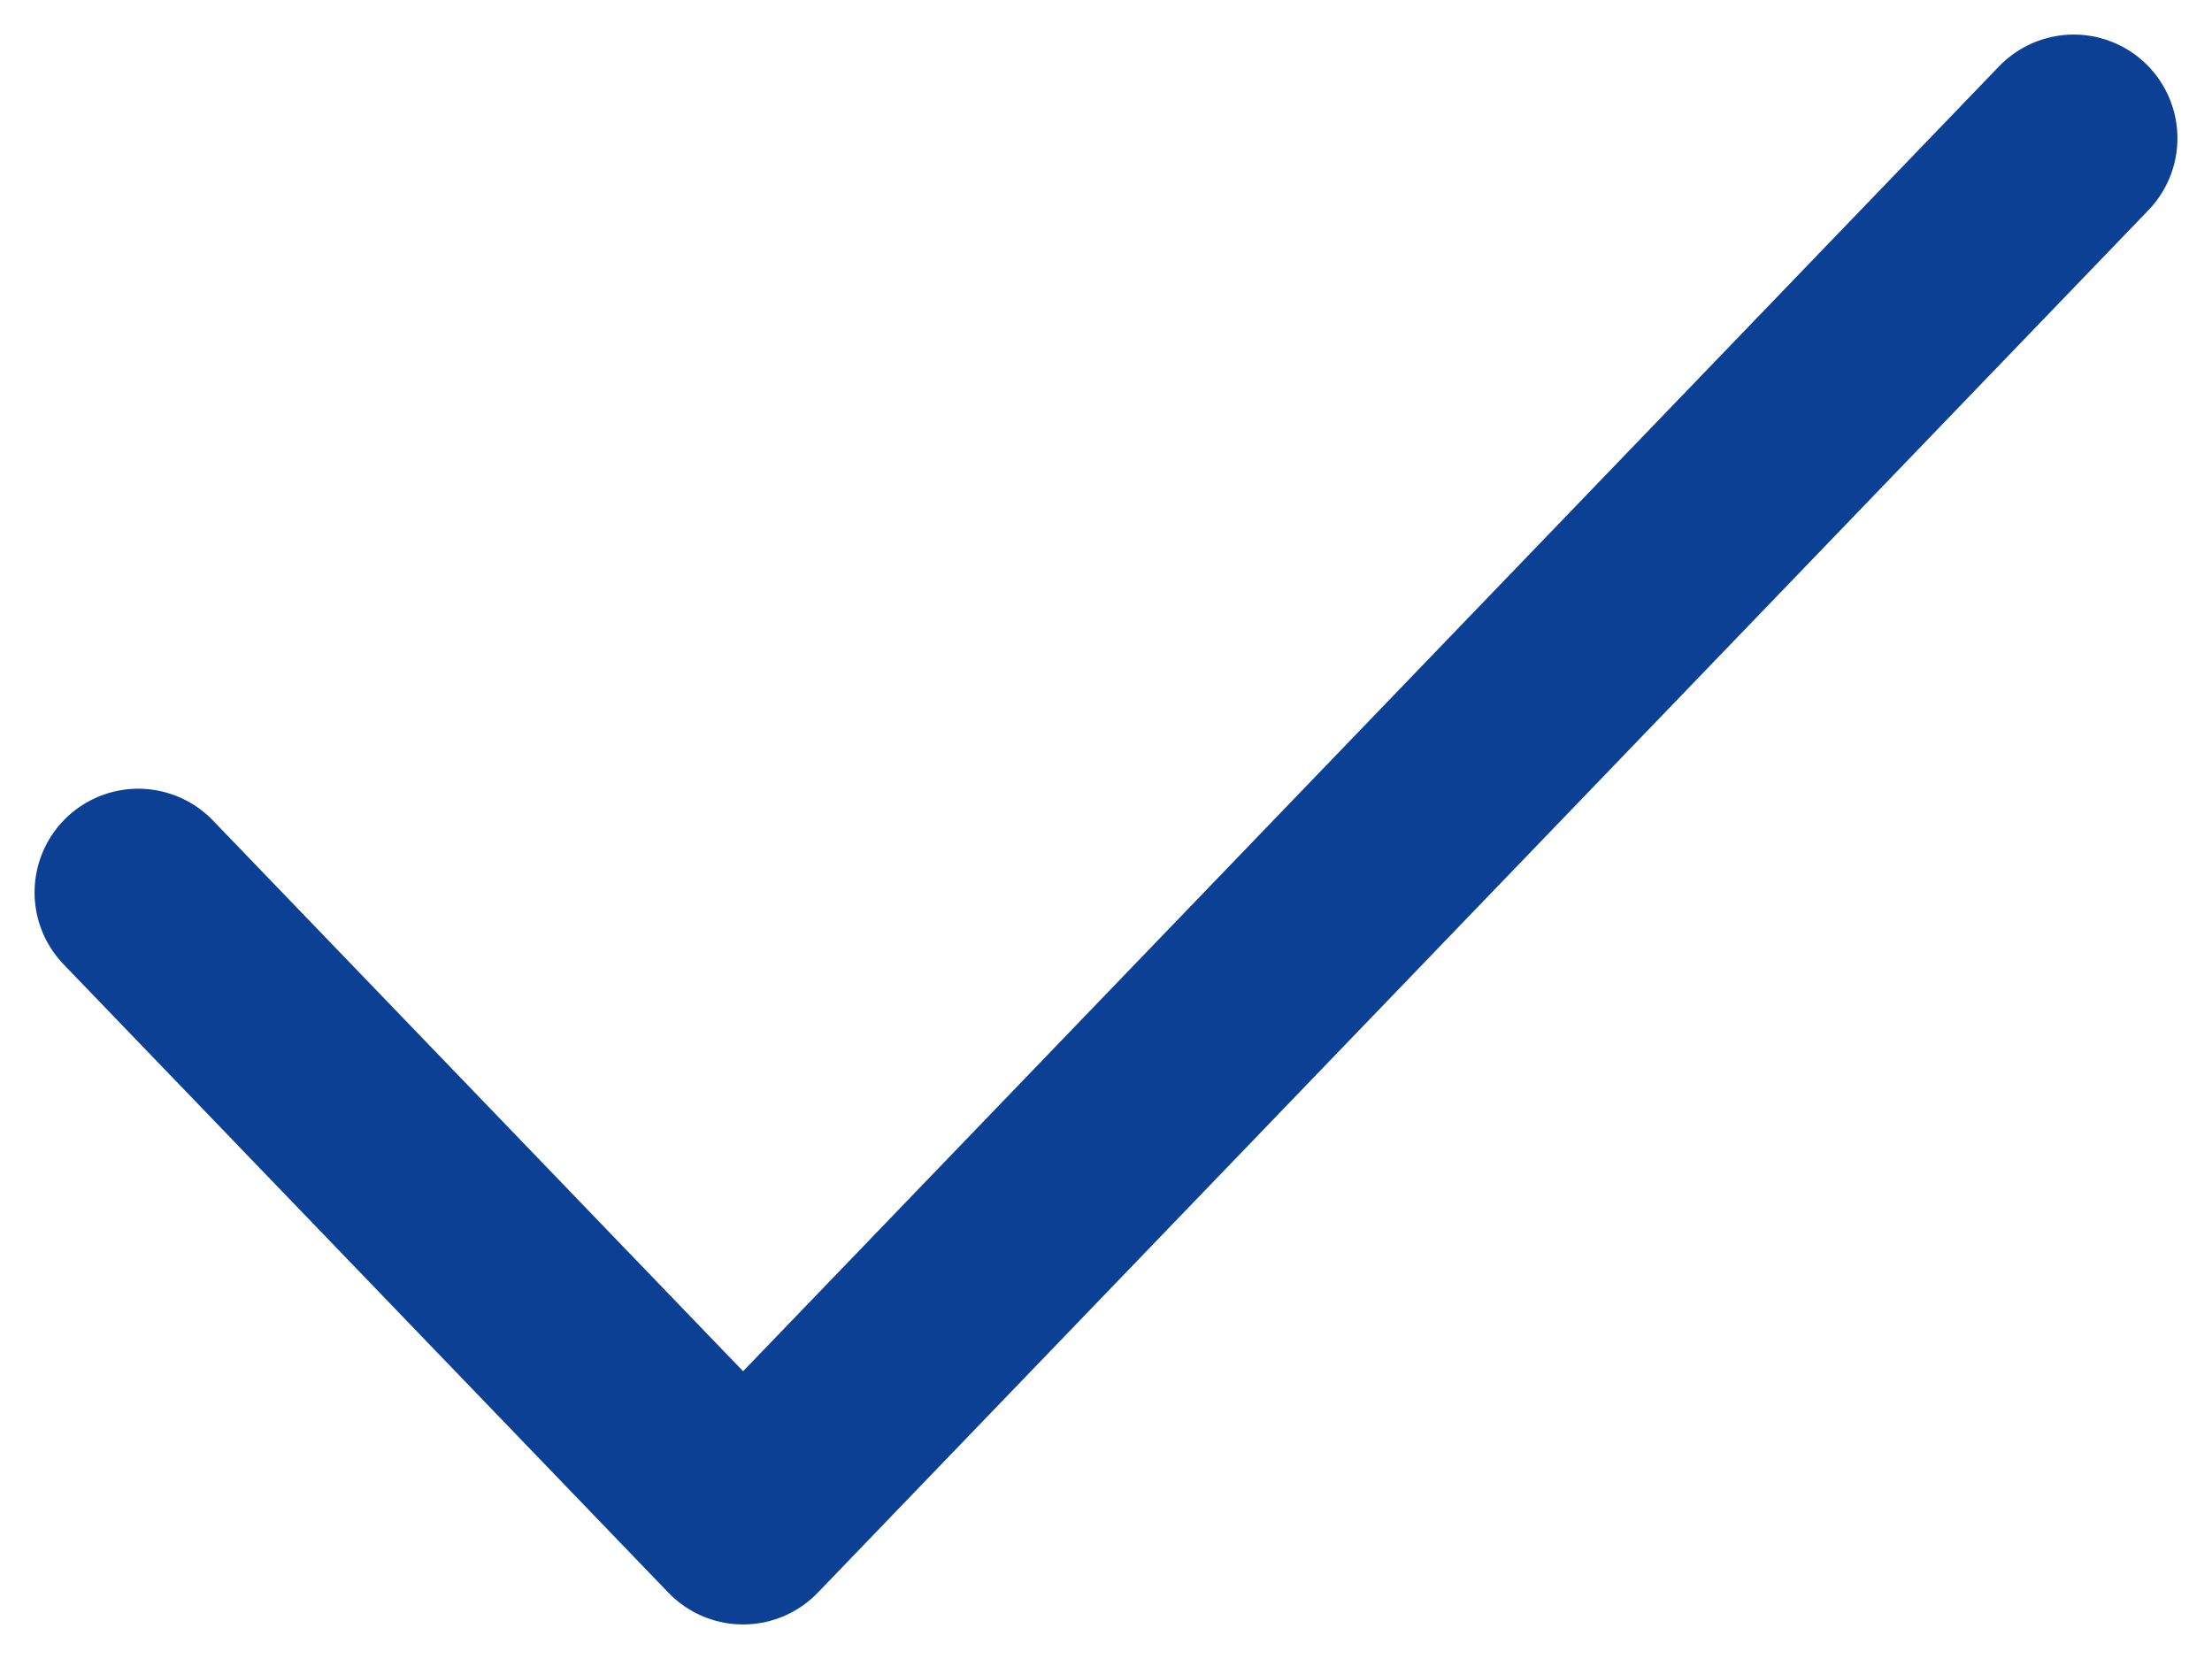 <?xml version="1.0" encoding="UTF-8"?>
<svg xmlns="http://www.w3.org/2000/svg" width="16" height="12" viewBox="0 0 16 12" fill="none">
  <path id="Vector" d="M15 1L5.375 11L1 6.455" stroke="#0B4095" stroke-width="1.5" stroke-linecap="round" stroke-linejoin="round"></path>
</svg>
